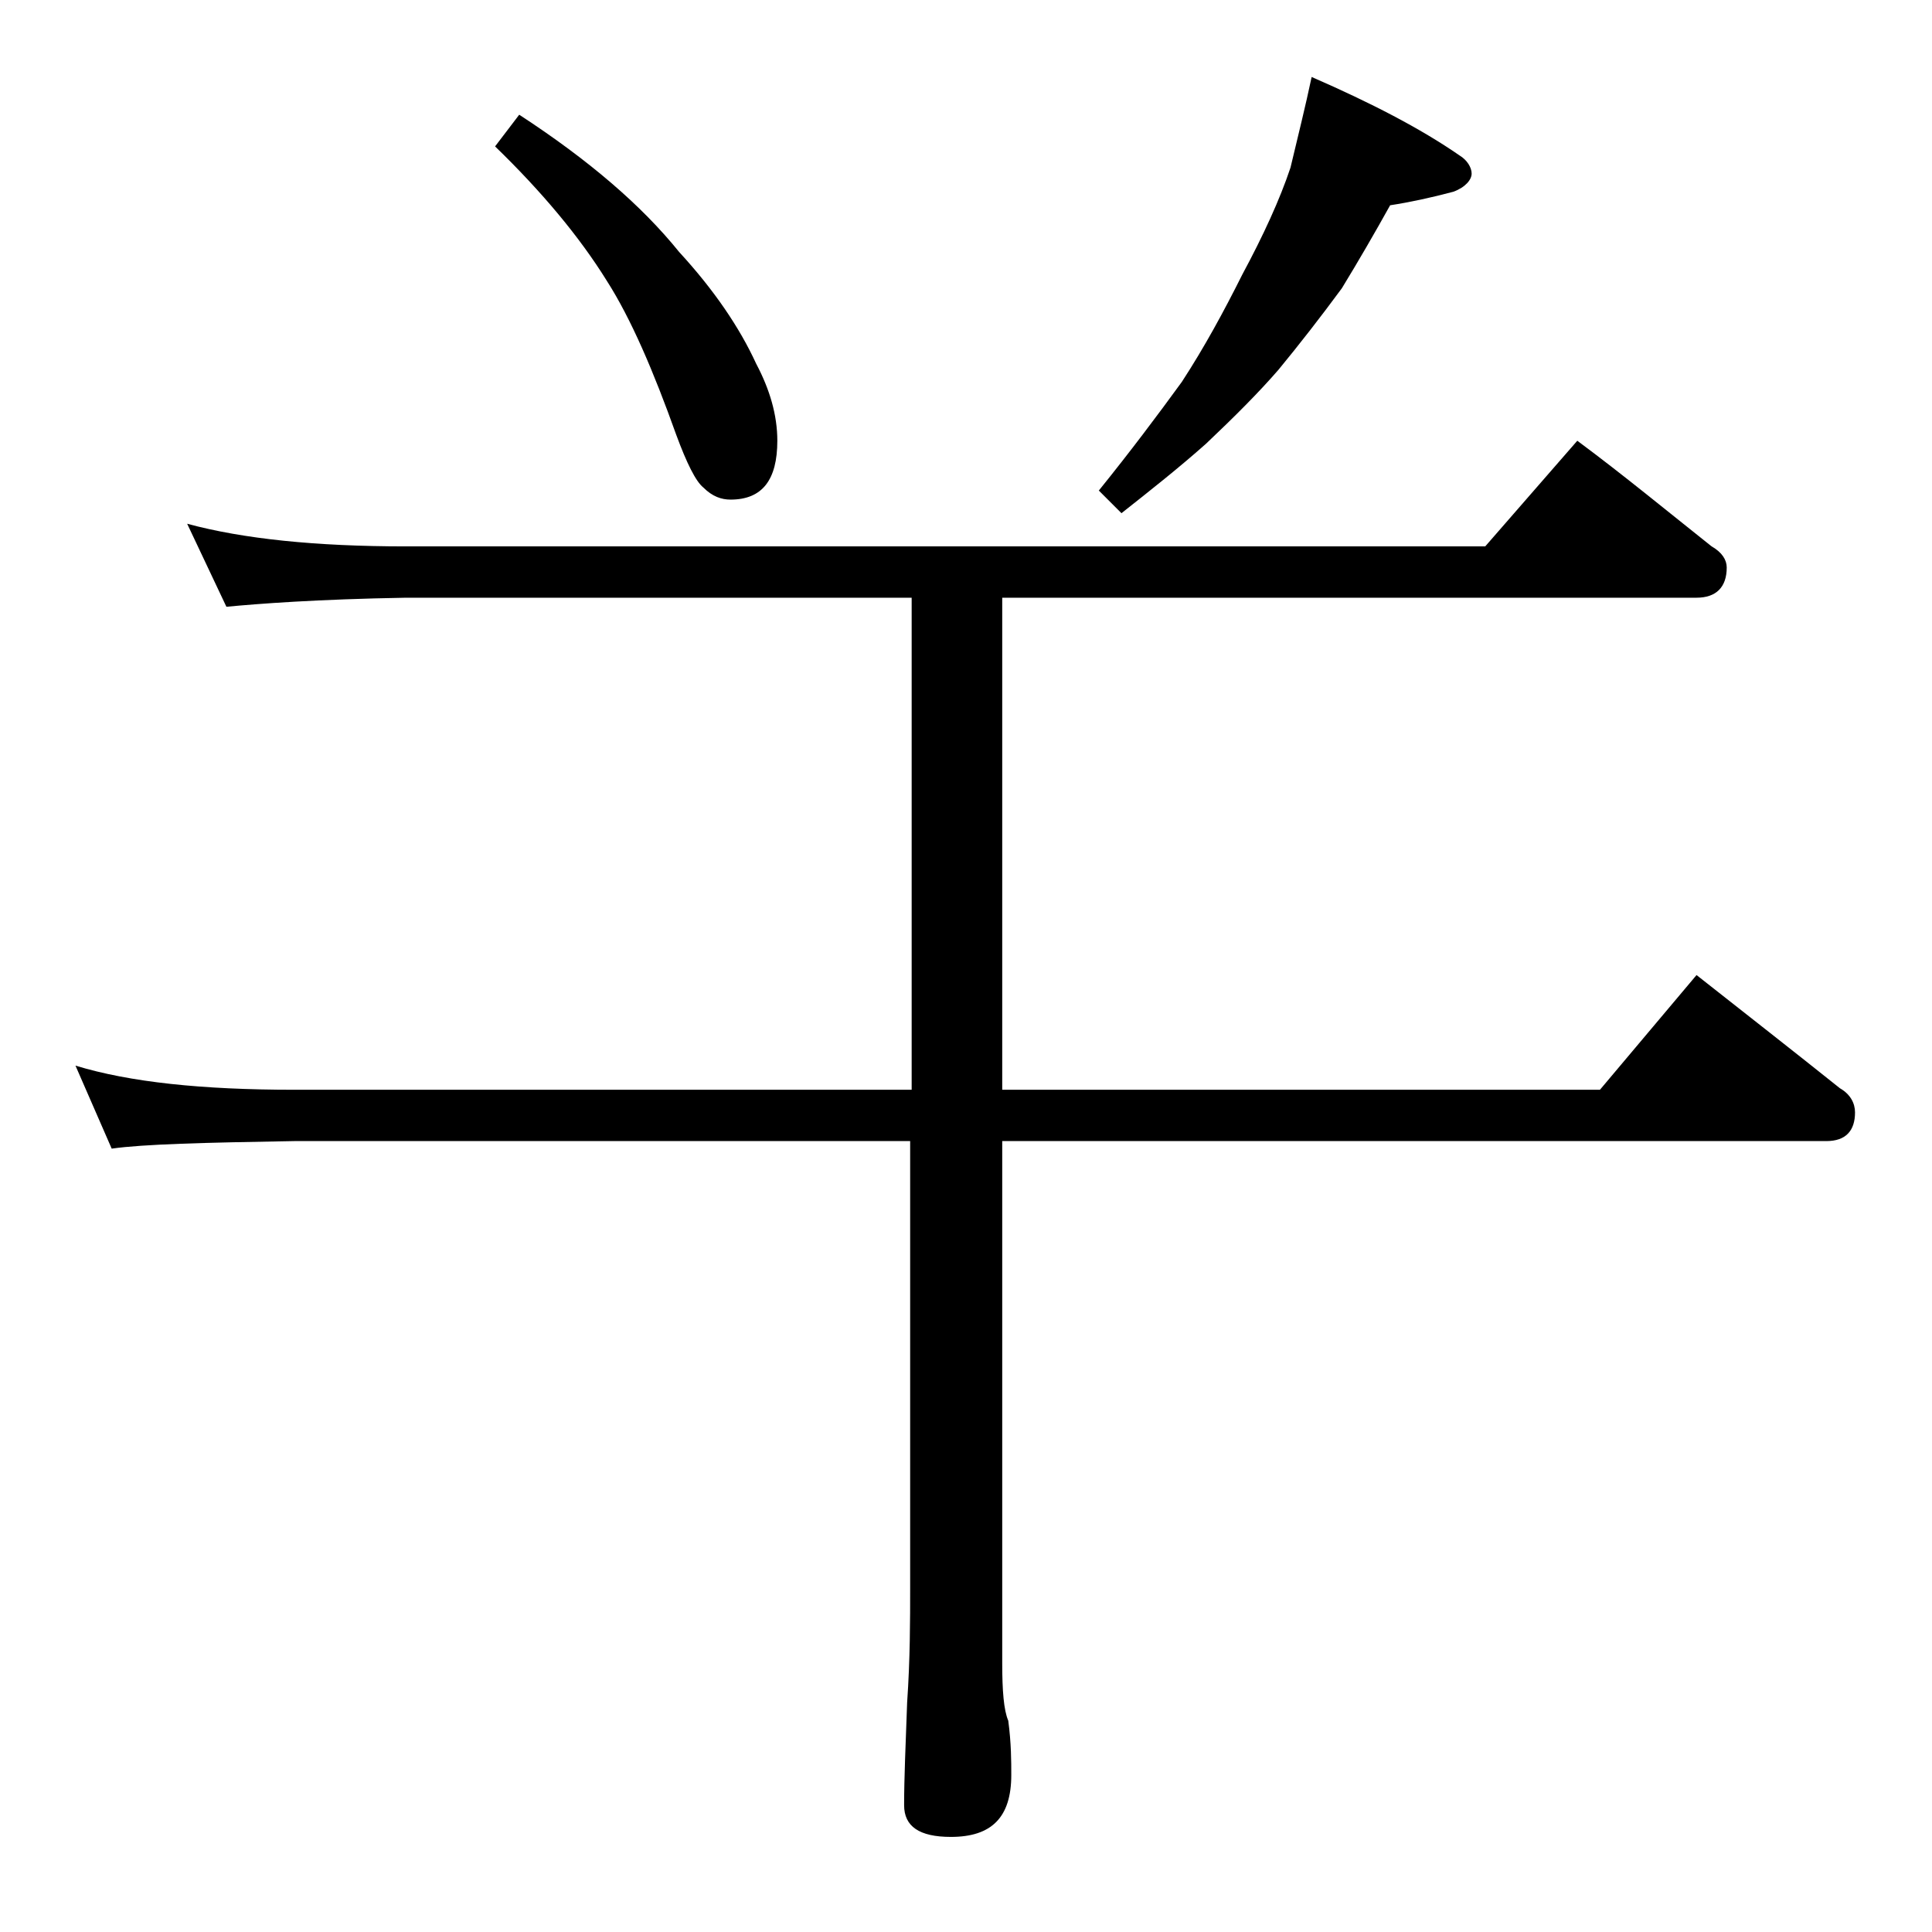 <?xml version="1.0" encoding="utf-8"?>
<!-- Generator: Adobe Illustrator 18.0.0, SVG Export Plug-In . SVG Version: 6.00 Build 0)  -->
<!DOCTYPE svg PUBLIC "-//W3C//DTD SVG 1.1//EN" "http://www.w3.org/Graphics/SVG/1.1/DTD/svg11.dtd">
<svg version="1.1" id="Layer_1" xmlns="http://www.w3.org/2000/svg" xmlns:xlink="http://www.w3.org/1999/xlink" x="0px" y="0px"
	 viewBox="0 0 128 128" enable-background="new 0 0 128 128" xml:space="preserve">
<path d="M12.4,34.7c3.7,1,8.5,1.5,14.5,1.5h71.5l6.1-7c3.1,2.3,6,4.7,8.9,7c0.7,0.4,1,0.9,1,1.4c0,1.3-0.7,2-2,2h-46v32.6H106
	l6.4-7.6c3.3,2.6,6.5,5.1,9.5,7.5c0.7,0.4,1,1,1,1.6c0,1.2-0.6,1.9-1.9,1.9H66.4v34.6c0,1.8,0.1,3.1,0.4,3.8
	c0.2,1.5,0.2,2.7,0.2,3.6c0,2.8-1.3,4.1-4,4.1c-2.1,0-3.1-0.7-3.1-2.1c0-1.8,0.1-4,0.2-6.8c0.2-2.9,0.2-5.5,0.2-7.6V75.6H19.5
	c-5.9,0.1-10,0.2-12.1,0.5L5,70.6c3.6,1.1,8.4,1.6,14.5,1.6h40.9V39.6H26.9C21,39.7,17.1,40,15,40.2L12.4,34.7z M34.4,7.6
	c4.6,3,8.1,6,10.6,9.1c2.3,2.5,4,5,5.1,7.4c0.9,1.7,1.4,3.4,1.4,5.1c0,2.6-1,3.9-3.1,3.9c-0.6,0-1.2-0.2-1.8-0.8
	c-0.5-0.4-1.1-1.6-1.8-3.5c-1.5-4.2-3-7.7-4.6-10.2c-1.8-2.9-4.3-5.9-7.4-8.9L34.4,7.6z M86.9,5.1c3.9,1.7,7.2,3.4,9.8,5.2
	c0.5,0.3,0.8,0.8,0.8,1.2s-0.4,0.9-1.2,1.2c-1.5,0.4-2.9,0.7-4.2,0.9c-1,1.8-2.1,3.7-3.2,5.5c-1.4,1.9-2.8,3.7-4.2,5.4
	c-1.3,1.5-2.9,3.1-4.8,4.9c-1.8,1.6-3.7,3.1-5.6,4.6l-1.5-1.5c2.1-2.6,3.9-5,5.5-7.2c1.5-2.3,2.8-4.7,4-7.1c1.4-2.6,2.5-5,3.2-7.1
	C86,9,86.5,7,86.9,5.1z"/>
</svg>
